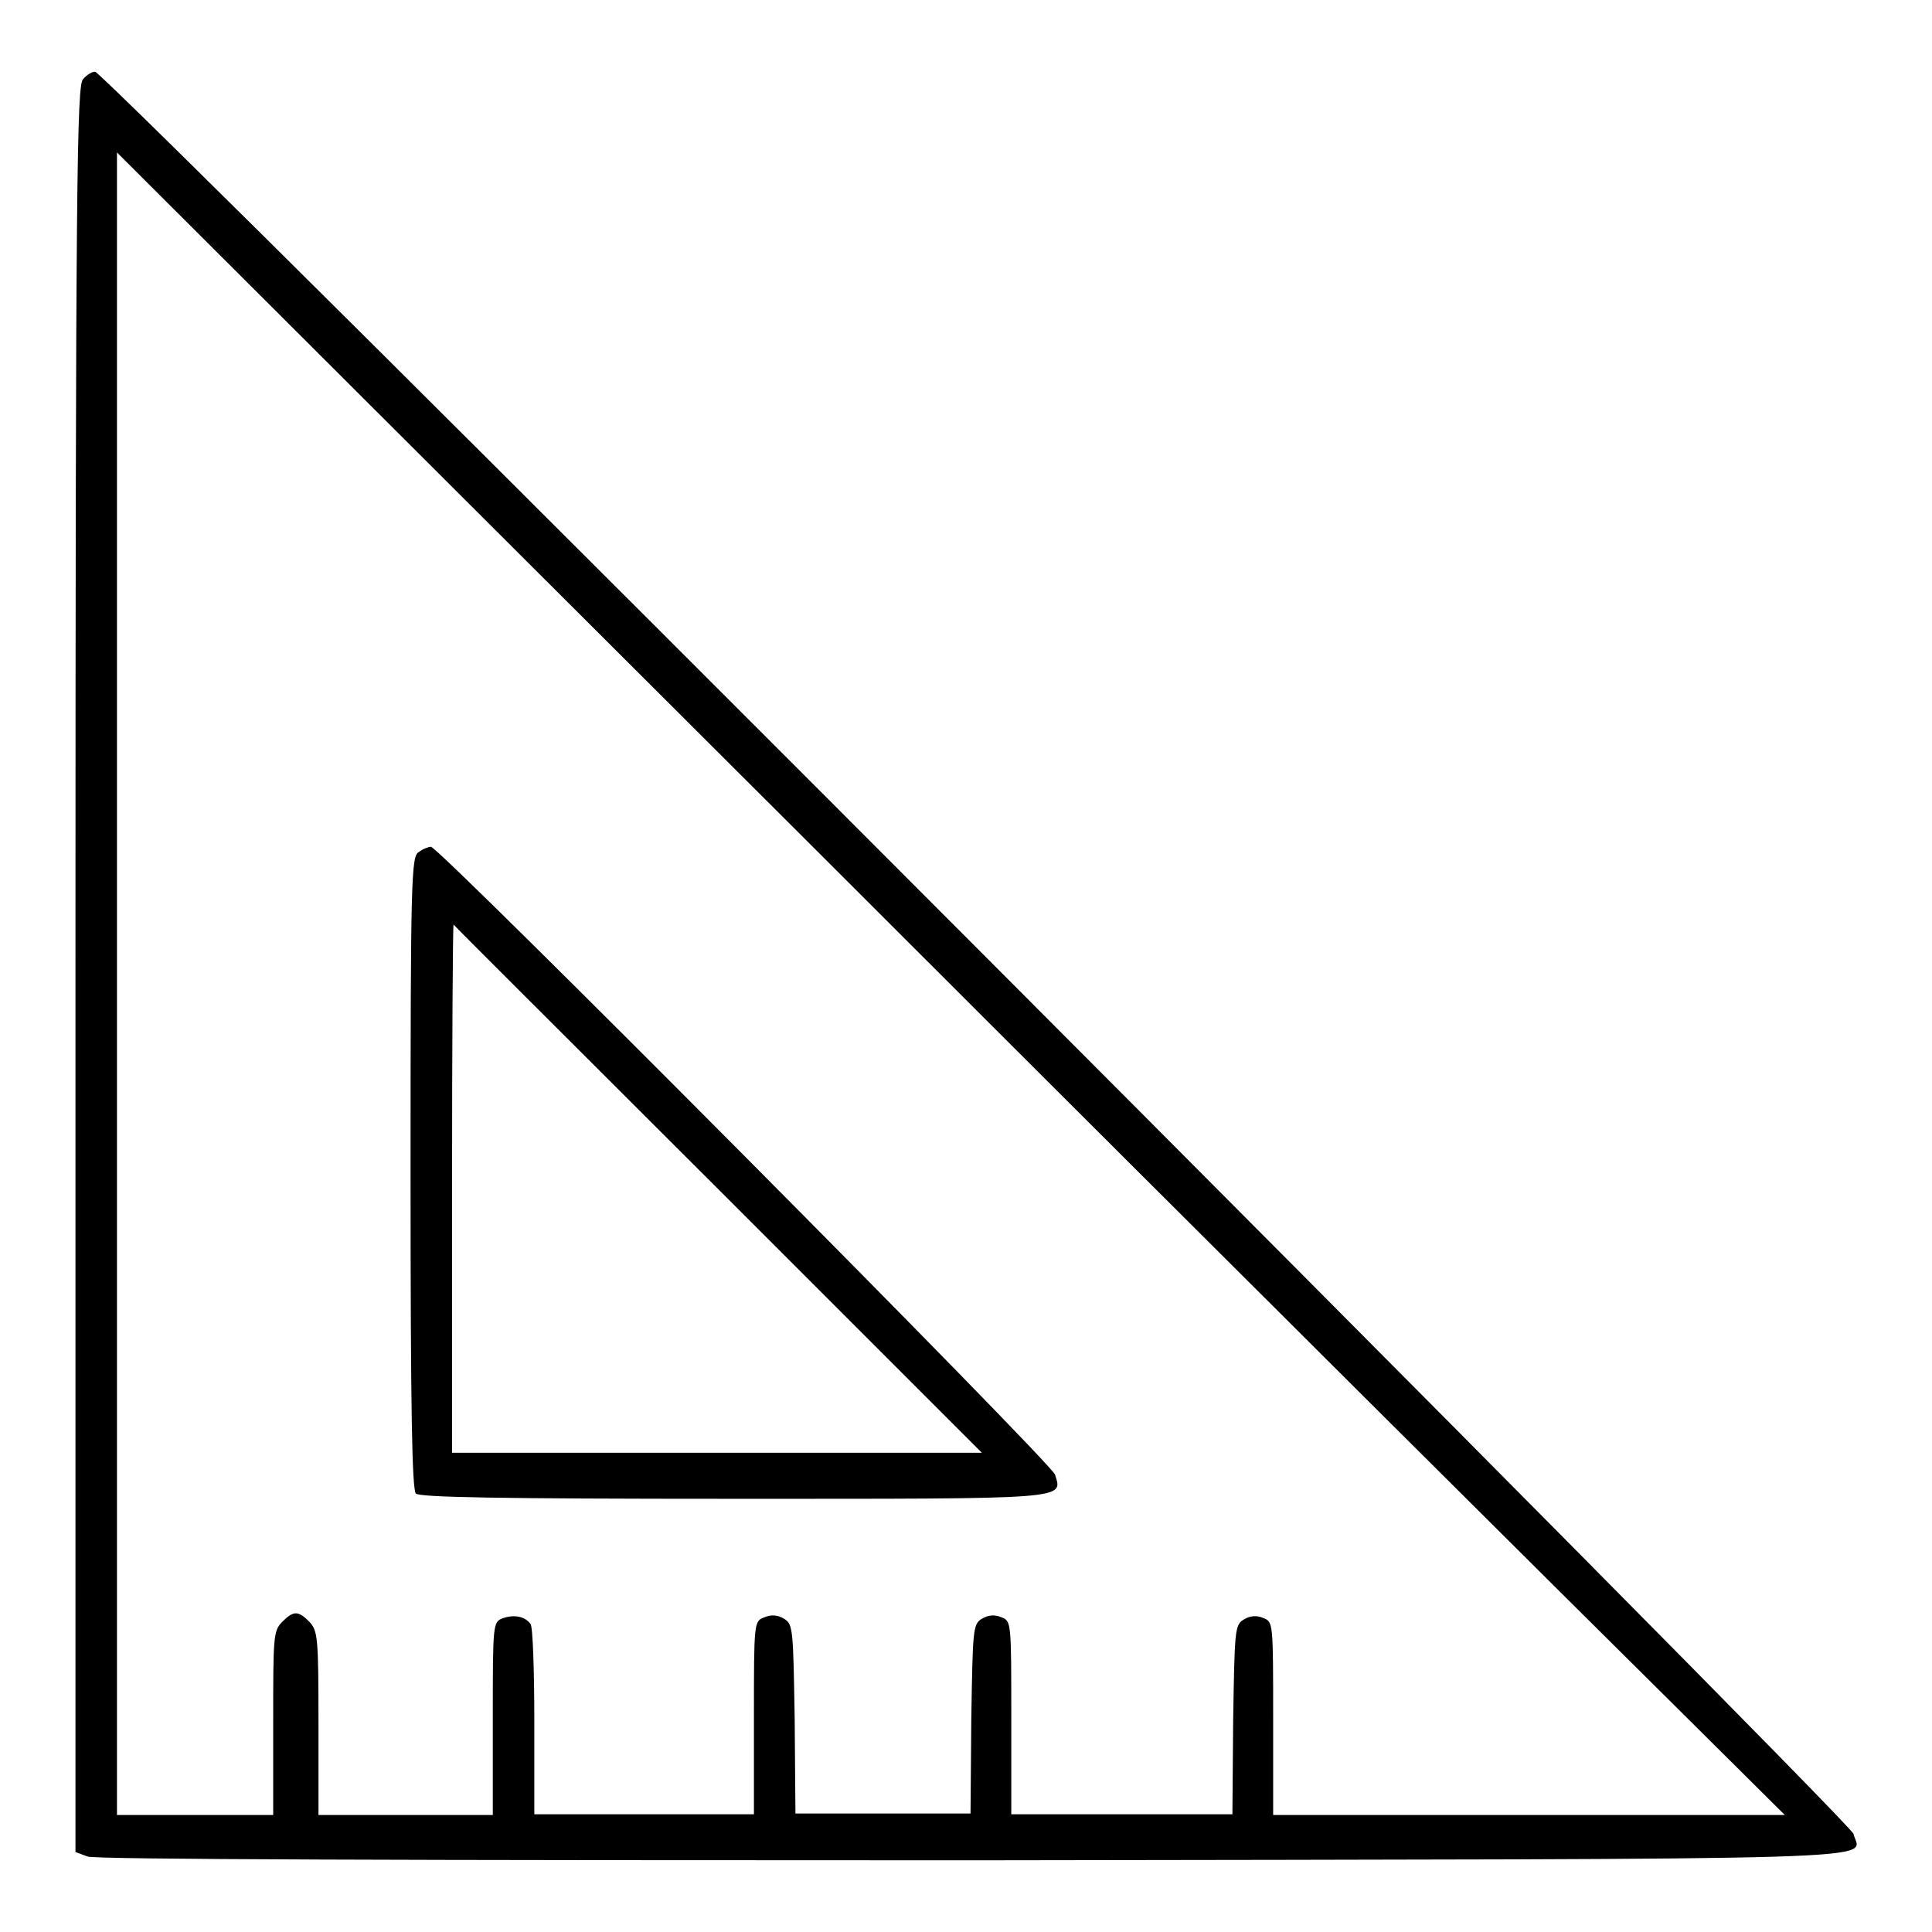 <?xml version="1.0" encoding="utf-8"?>
<!-- Svg Vector Icons : http://www.onlinewebfonts.com/icon -->
<!DOCTYPE svg PUBLIC "-//W3C//DTD SVG 1.1//EN" "http://www.w3.org/Graphics/SVG/1.1/DTD/svg11.dtd">
<svg version="1.1" xmlns="http://www.w3.org/2000/svg" xmlns:xlink="http://www.w3.org/1999/xlink" x="0px" y="0px" viewBox="0 0 256 256" enable-background="new 0 0 256 256" xml:space="preserve">
<g><g><g><path fill="#000000" d="M11,10.5c-0.8,0.8-1,12.4-1,117.9v117l1.6,0.6c1,0.4,42.6,0.5,117.3,0.5c126.4-0.2,117.5,0.1,116.7-3.5C245.2,241.3,13.9,9.5,12.6,9.5C12.2,9.5,11.5,9.9,11,10.5z M221.6,225.7l14.9,14.8h-33.9h-33.9v-12.8c0-12.7,0-12.8-1.3-13.3c-0.9-0.4-1.8-0.3-2.6,0.2c-1.2,0.7-1.2,1.5-1.4,13.3l-0.1,12.5h-14.6H134v-12.8c0-12.7,0-12.8-1.3-13.3c-0.9-0.4-1.8-0.3-2.6,0.2c-1.2,0.7-1.2,1.5-1.4,13.3l-0.1,12.5H117h-11.6l-0.1-12.5c-0.2-11.8-0.2-12.6-1.4-13.3c-0.8-0.5-1.7-0.6-2.6-0.2c-1.4,0.5-1.4,0.6-1.4,13.3v12.8H85.4H70.8v-12.3c0-6.7-0.2-12.6-0.5-12.9c-0.7-1-2.1-1.3-3.6-0.8c-1.4,0.5-1.4,0.6-1.4,13.3v12.8H53.8H42.2v-12.2c0-11.4-0.1-12.2-1.2-13.4c-1.5-1.5-2.1-1.5-3.6,0c-1.2,1.2-1.2,2-1.2,13.4v12.2H25.8H15.5V130.4V20.2l95.6,95.4C163.6,168.1,213.4,217.6,221.6,225.7z"/><path fill="#000000" d="M55.5,112.9c-1,0.5-1.1,3.2-1.1,42.4c0,31.7,0.2,42,0.7,42.6c0.5,0.5,10.8,0.7,42.2,0.7c44.8,0,43.5,0.1,42.5-3.2c-0.4-1.5-81.6-83.2-82.7-83.2C56.8,112.2,56,112.5,55.5,112.9z M95.1,157.5l35,35H94.9H59.9v-35c0-19.2,0.1-35,0.2-35C60.1,122.6,75.9,138.3,95.1,157.5z"/></g></g></g>
</svg>